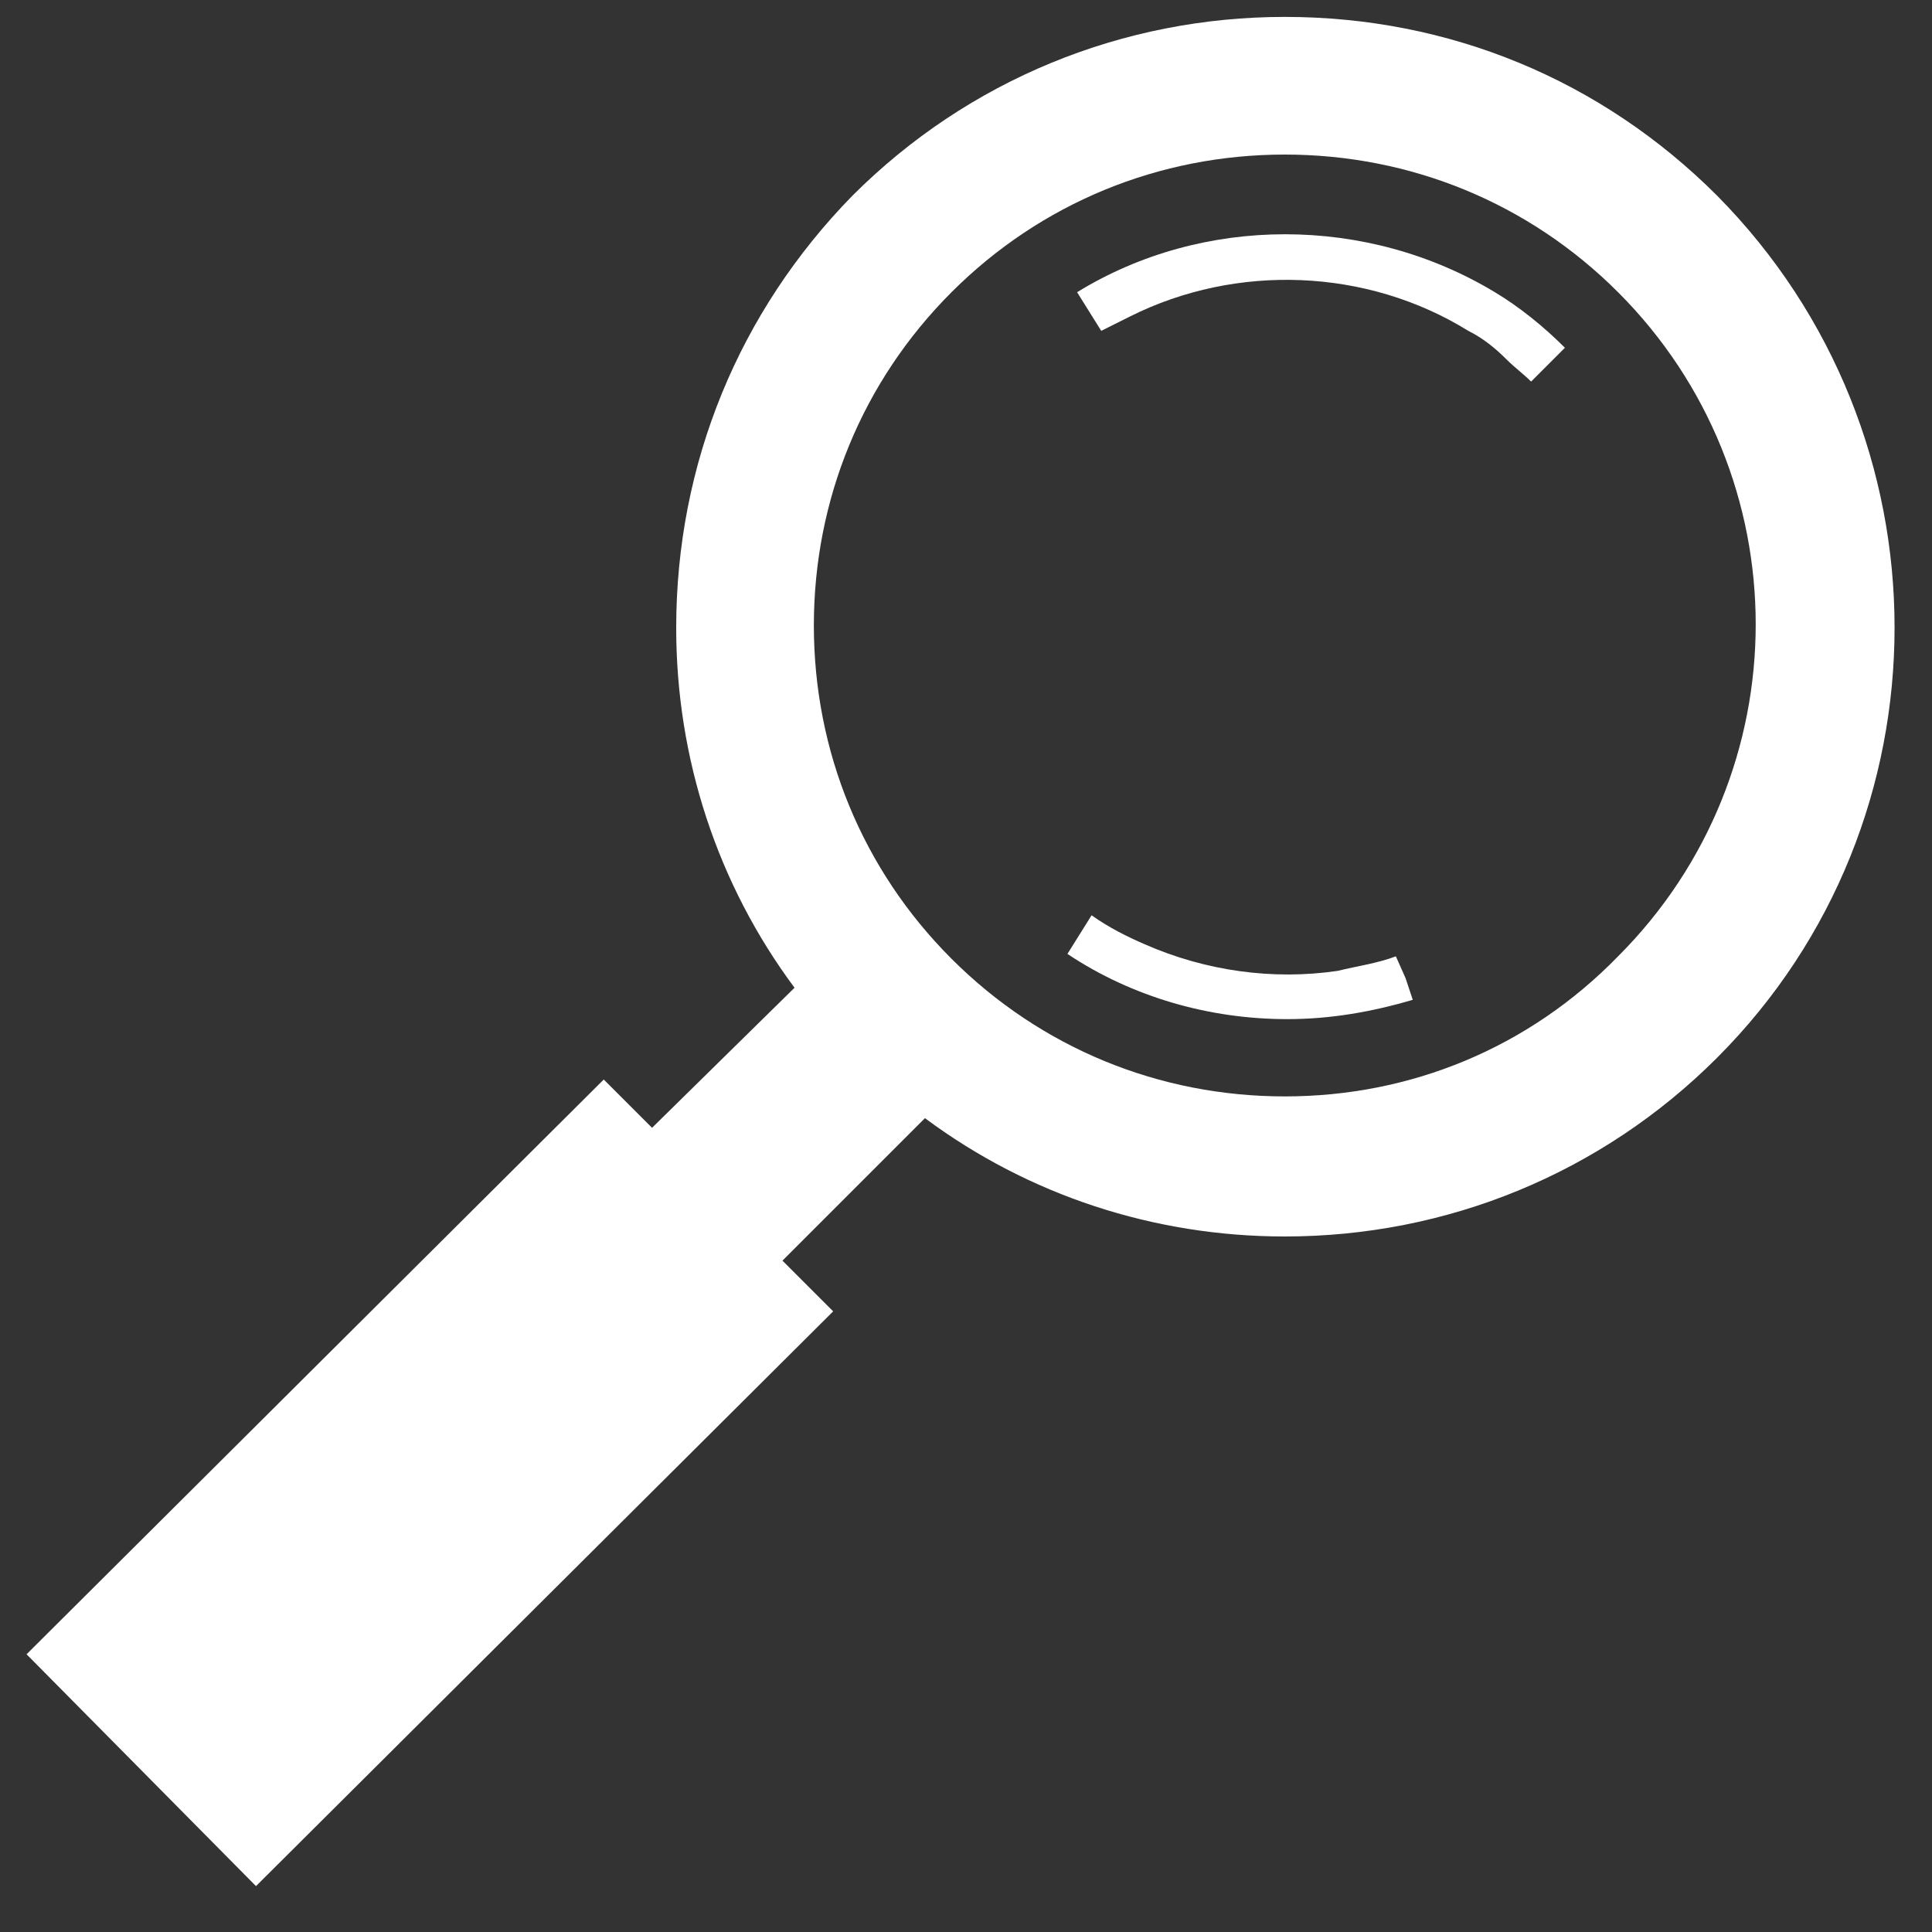 <svg xmlns="http://www.w3.org/2000/svg" xmlns:xlink="http://www.w3.org/1999/xlink" id="&#x30EC;&#x30A4;&#x30E4;&#x30FC;_1" x="0px" y="0px" viewBox="0 0 80 80" style="enable-background:new 0 0 80 80;" xml:space="preserve">
<rect x="0" y="0" width="80" height="80" fill="#333333" stroke="none"/>
<style type="text/css">
	.st0{fill:#FFFFFF;}
</style>
<g>
	<path class="st0" d="M71.1,8.1C66.3,3.3,60,0.7,53.2,0.7c-6.7,0-13.1,2.6-17.9,7.4C30.6,12.9,28,19.2,28,26   c0,5.4,1.7,10.6,4.9,14.9L27,46.7l-2-2L1.1,68.5l9.5,9.6l23.9-23.8l-2.1-2.1l5.9-5.9c4.3,3.2,9.5,4.9,14.9,4.9   c6.7,0,13.1-2.6,17.9-7.4C80.9,34,80.9,18,71.1,8.1z M53.2,45.4c-5.2,0-10.1-2-13.8-5.7c-3.7-3.7-5.7-8.6-5.7-13.8s2-10.1,5.7-13.8   S48,6.4,53.2,6.4s10.1,2,13.8,5.7c7.6,7.6,7.6,19.9,0,27.5C63.3,43.4,58.4,45.4,53.2,45.4z"></path>
	<path class="st0" d="M44.6,12.1l0.5,0.8l0.5,0.8c0.4-0.2,0.8-0.4,1.2-0.6c4.4-2.2,9.8-2,14,0.6c0.6,0.3,1.1,0.7,1.6,1.2   c0.3,0.3,0.7,0.6,1,0.9l0.7-0.7l0.7-0.7c-0.9-0.9-1.9-1.7-2.9-2.3C56.6,8.9,49.8,8.9,44.6,12.1z"></path>
	<path class="st0" d="M57.8,39.6c-0.8,0.3-1.6,0.4-2.4,0.6c-2.7,0.4-5.5,0-8-1.1c-0.7-0.3-1.5-0.7-2.2-1.2l-0.5,0.8l-0.5,0.8   c2.7,1.8,5.9,2.7,9.1,2.7c1.8,0,3.5-0.3,5.2-0.8l-0.3-0.9L57.8,39.6z"></path>
</g>
</svg>